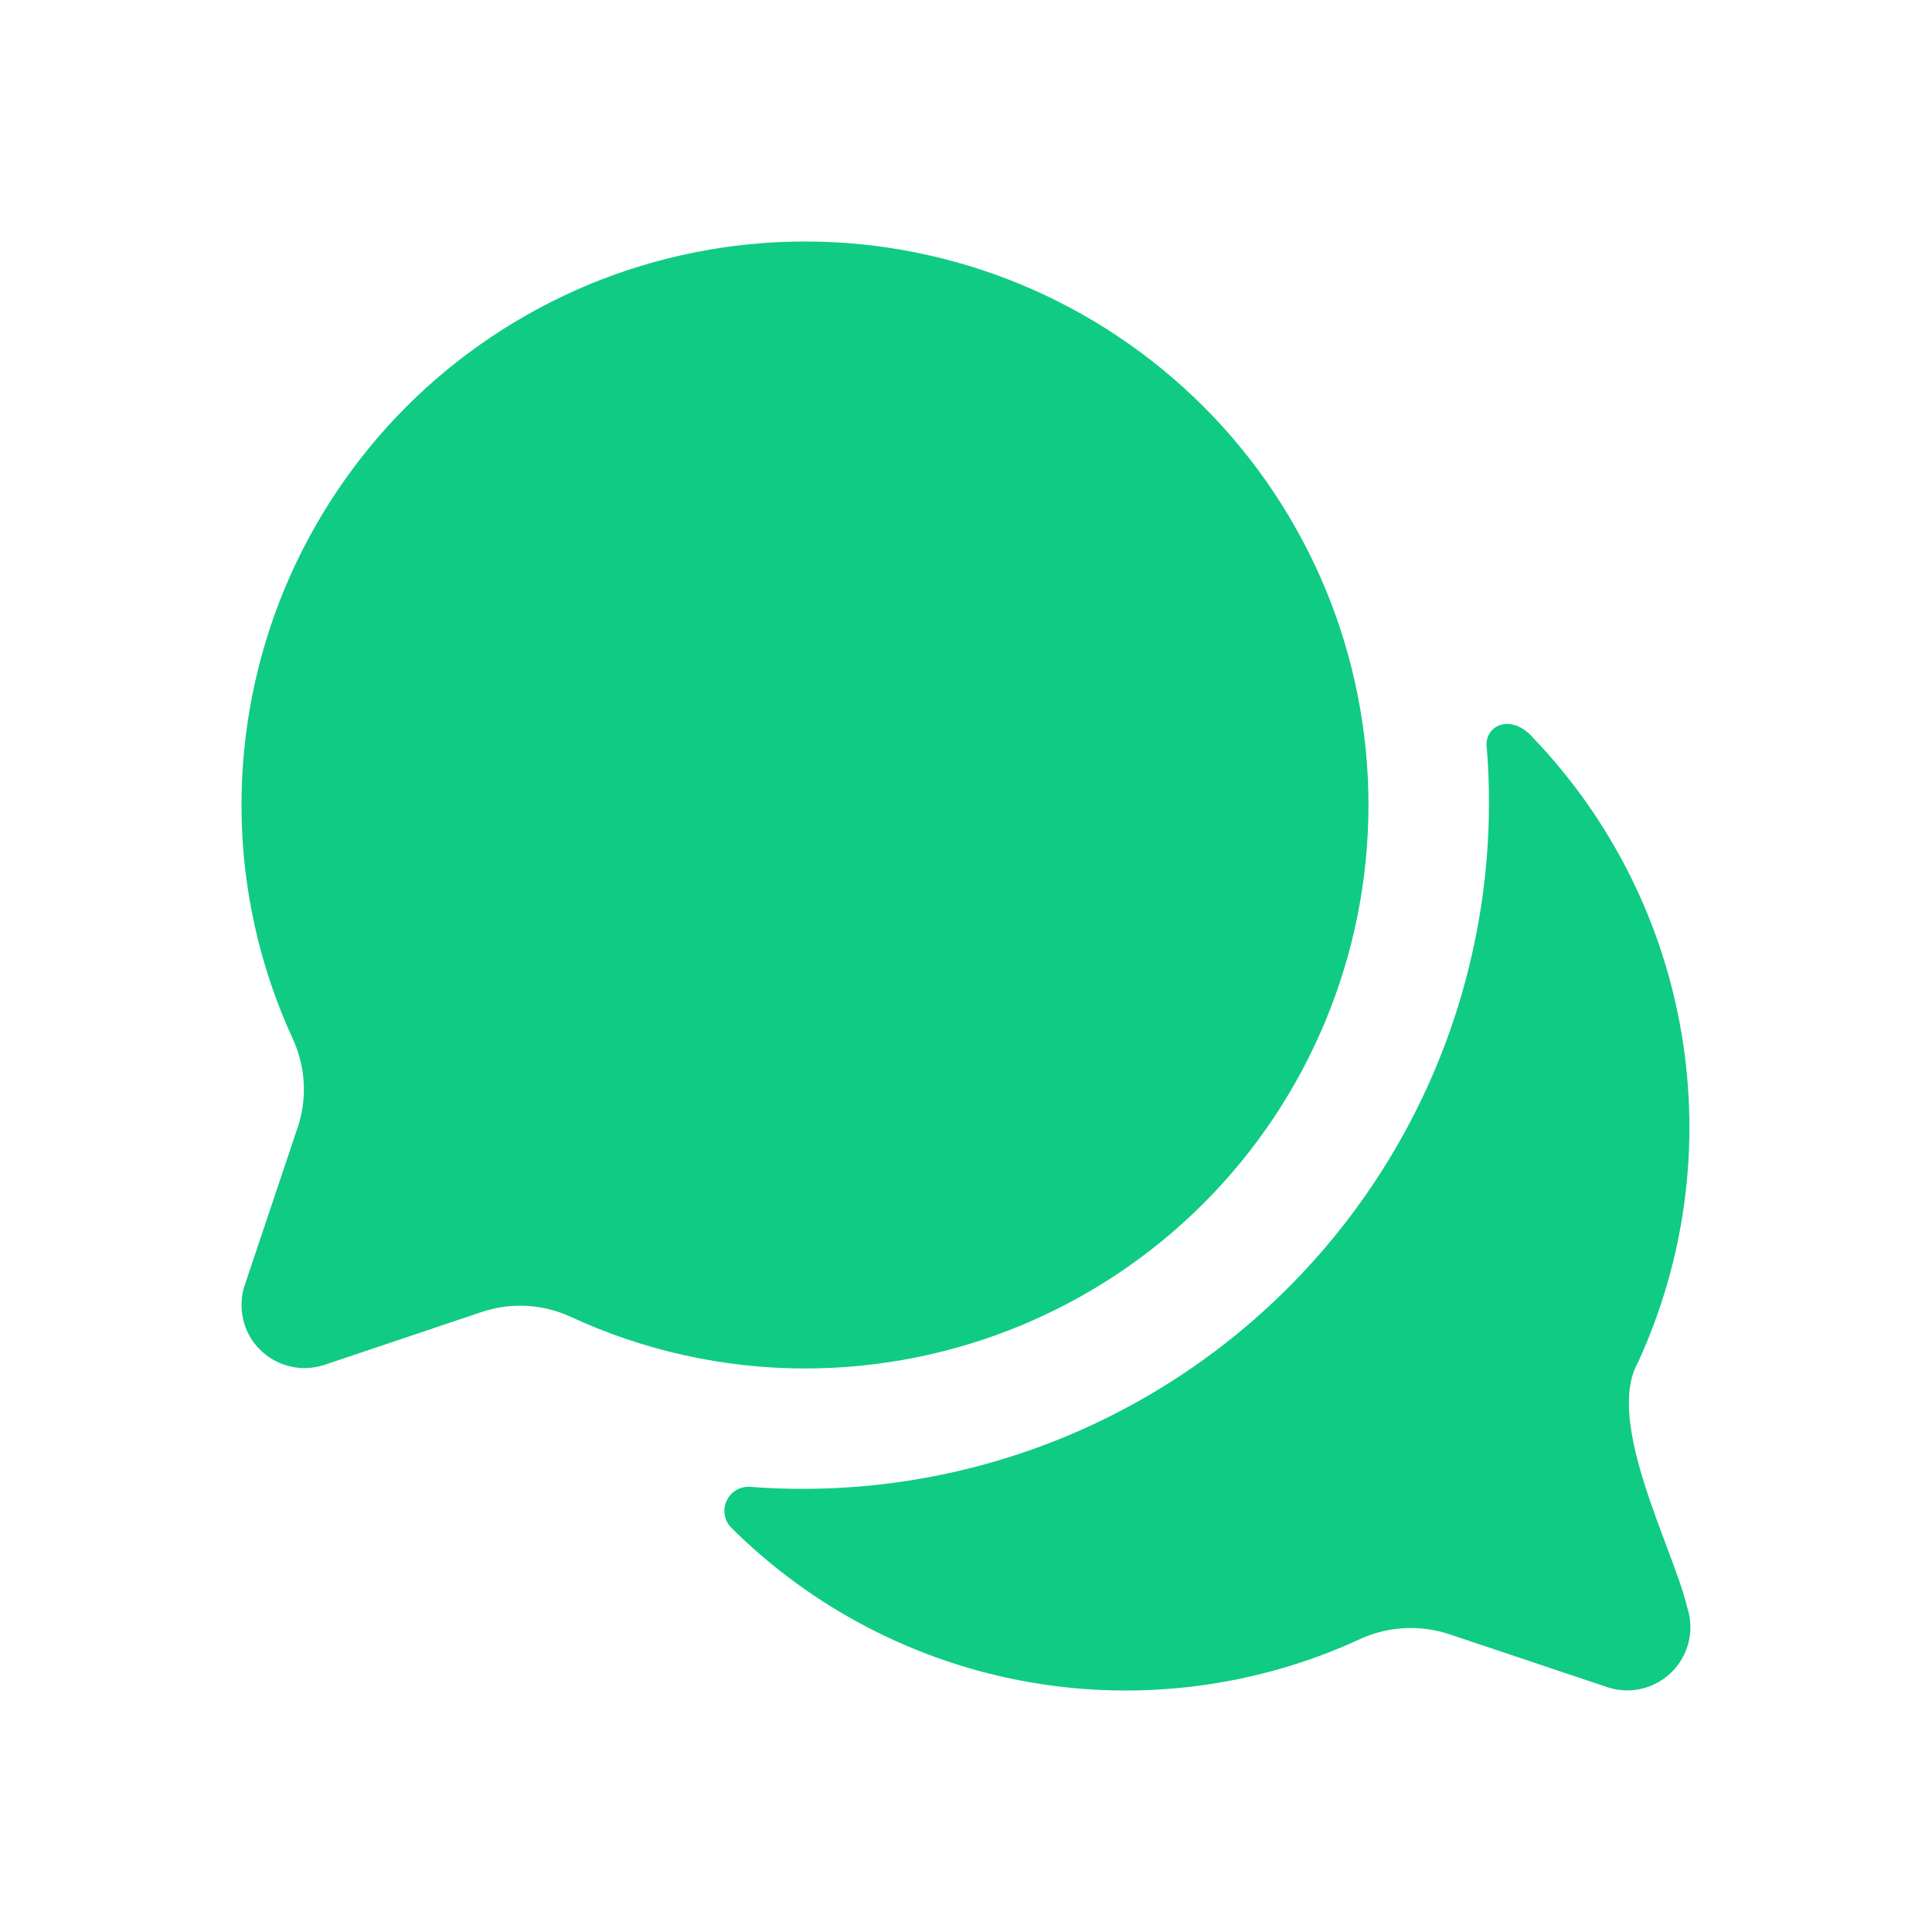<svg width="22" height="22" viewBox="0 0 22 22" fill="none" xmlns="http://www.w3.org/2000/svg">
<path d="M18.306 19.213L16.527 18.617C16.196 18.501 15.832 18.514 15.51 18.654C14.326 19.206 13.001 19.38 11.715 19.154C10.429 18.927 9.243 18.311 8.319 17.388C8.283 17.348 8.26 17.299 8.252 17.246C8.244 17.193 8.251 17.139 8.274 17.09C8.296 17.042 8.332 17.001 8.377 16.972C8.423 16.944 8.475 16.929 8.529 16.93C9.655 17.018 10.787 16.862 11.847 16.471C12.906 16.08 13.869 15.463 14.667 14.665C15.466 13.866 16.082 12.903 16.473 11.843C16.863 10.783 17.02 9.651 16.931 8.525C16.887 8.263 17.206 8.109 17.462 8.406C18.349 9.335 18.937 10.508 19.149 11.775C19.362 13.041 19.189 14.343 18.654 15.51C18.267 16.188 19.058 17.639 19.213 18.306C19.255 18.432 19.26 18.567 19.229 18.697C19.198 18.826 19.132 18.944 19.038 19.038C18.944 19.132 18.826 19.198 18.697 19.229C18.567 19.26 18.432 19.255 18.306 19.213ZM15.583 9.167C15.583 8.324 15.417 7.49 15.095 6.711C14.772 5.933 14.3 5.225 13.704 4.629C13.108 4.034 12.401 3.561 11.622 3.238C10.844 2.916 10.009 2.75 9.167 2.75C8.324 2.75 7.49 2.916 6.711 3.238C5.933 3.561 5.225 4.034 4.629 4.629C4.034 5.225 3.561 5.933 3.238 6.711C2.916 7.49 2.75 8.324 2.75 9.167C2.75 10.093 2.952 11.007 3.342 11.847C3.484 12.166 3.499 12.526 3.384 12.855L2.786 14.637C2.744 14.763 2.739 14.899 2.77 15.028C2.8 15.157 2.866 15.275 2.96 15.368C3.054 15.462 3.172 15.528 3.301 15.559C3.43 15.59 3.565 15.584 3.691 15.543L5.473 14.944C5.803 14.83 6.163 14.845 6.482 14.987C7.322 15.379 8.239 15.583 9.167 15.583C10.868 15.583 12.501 14.907 13.704 13.704C14.907 12.501 15.583 10.868 15.583 9.167Z" fill="#10CB83"/>
</svg>
